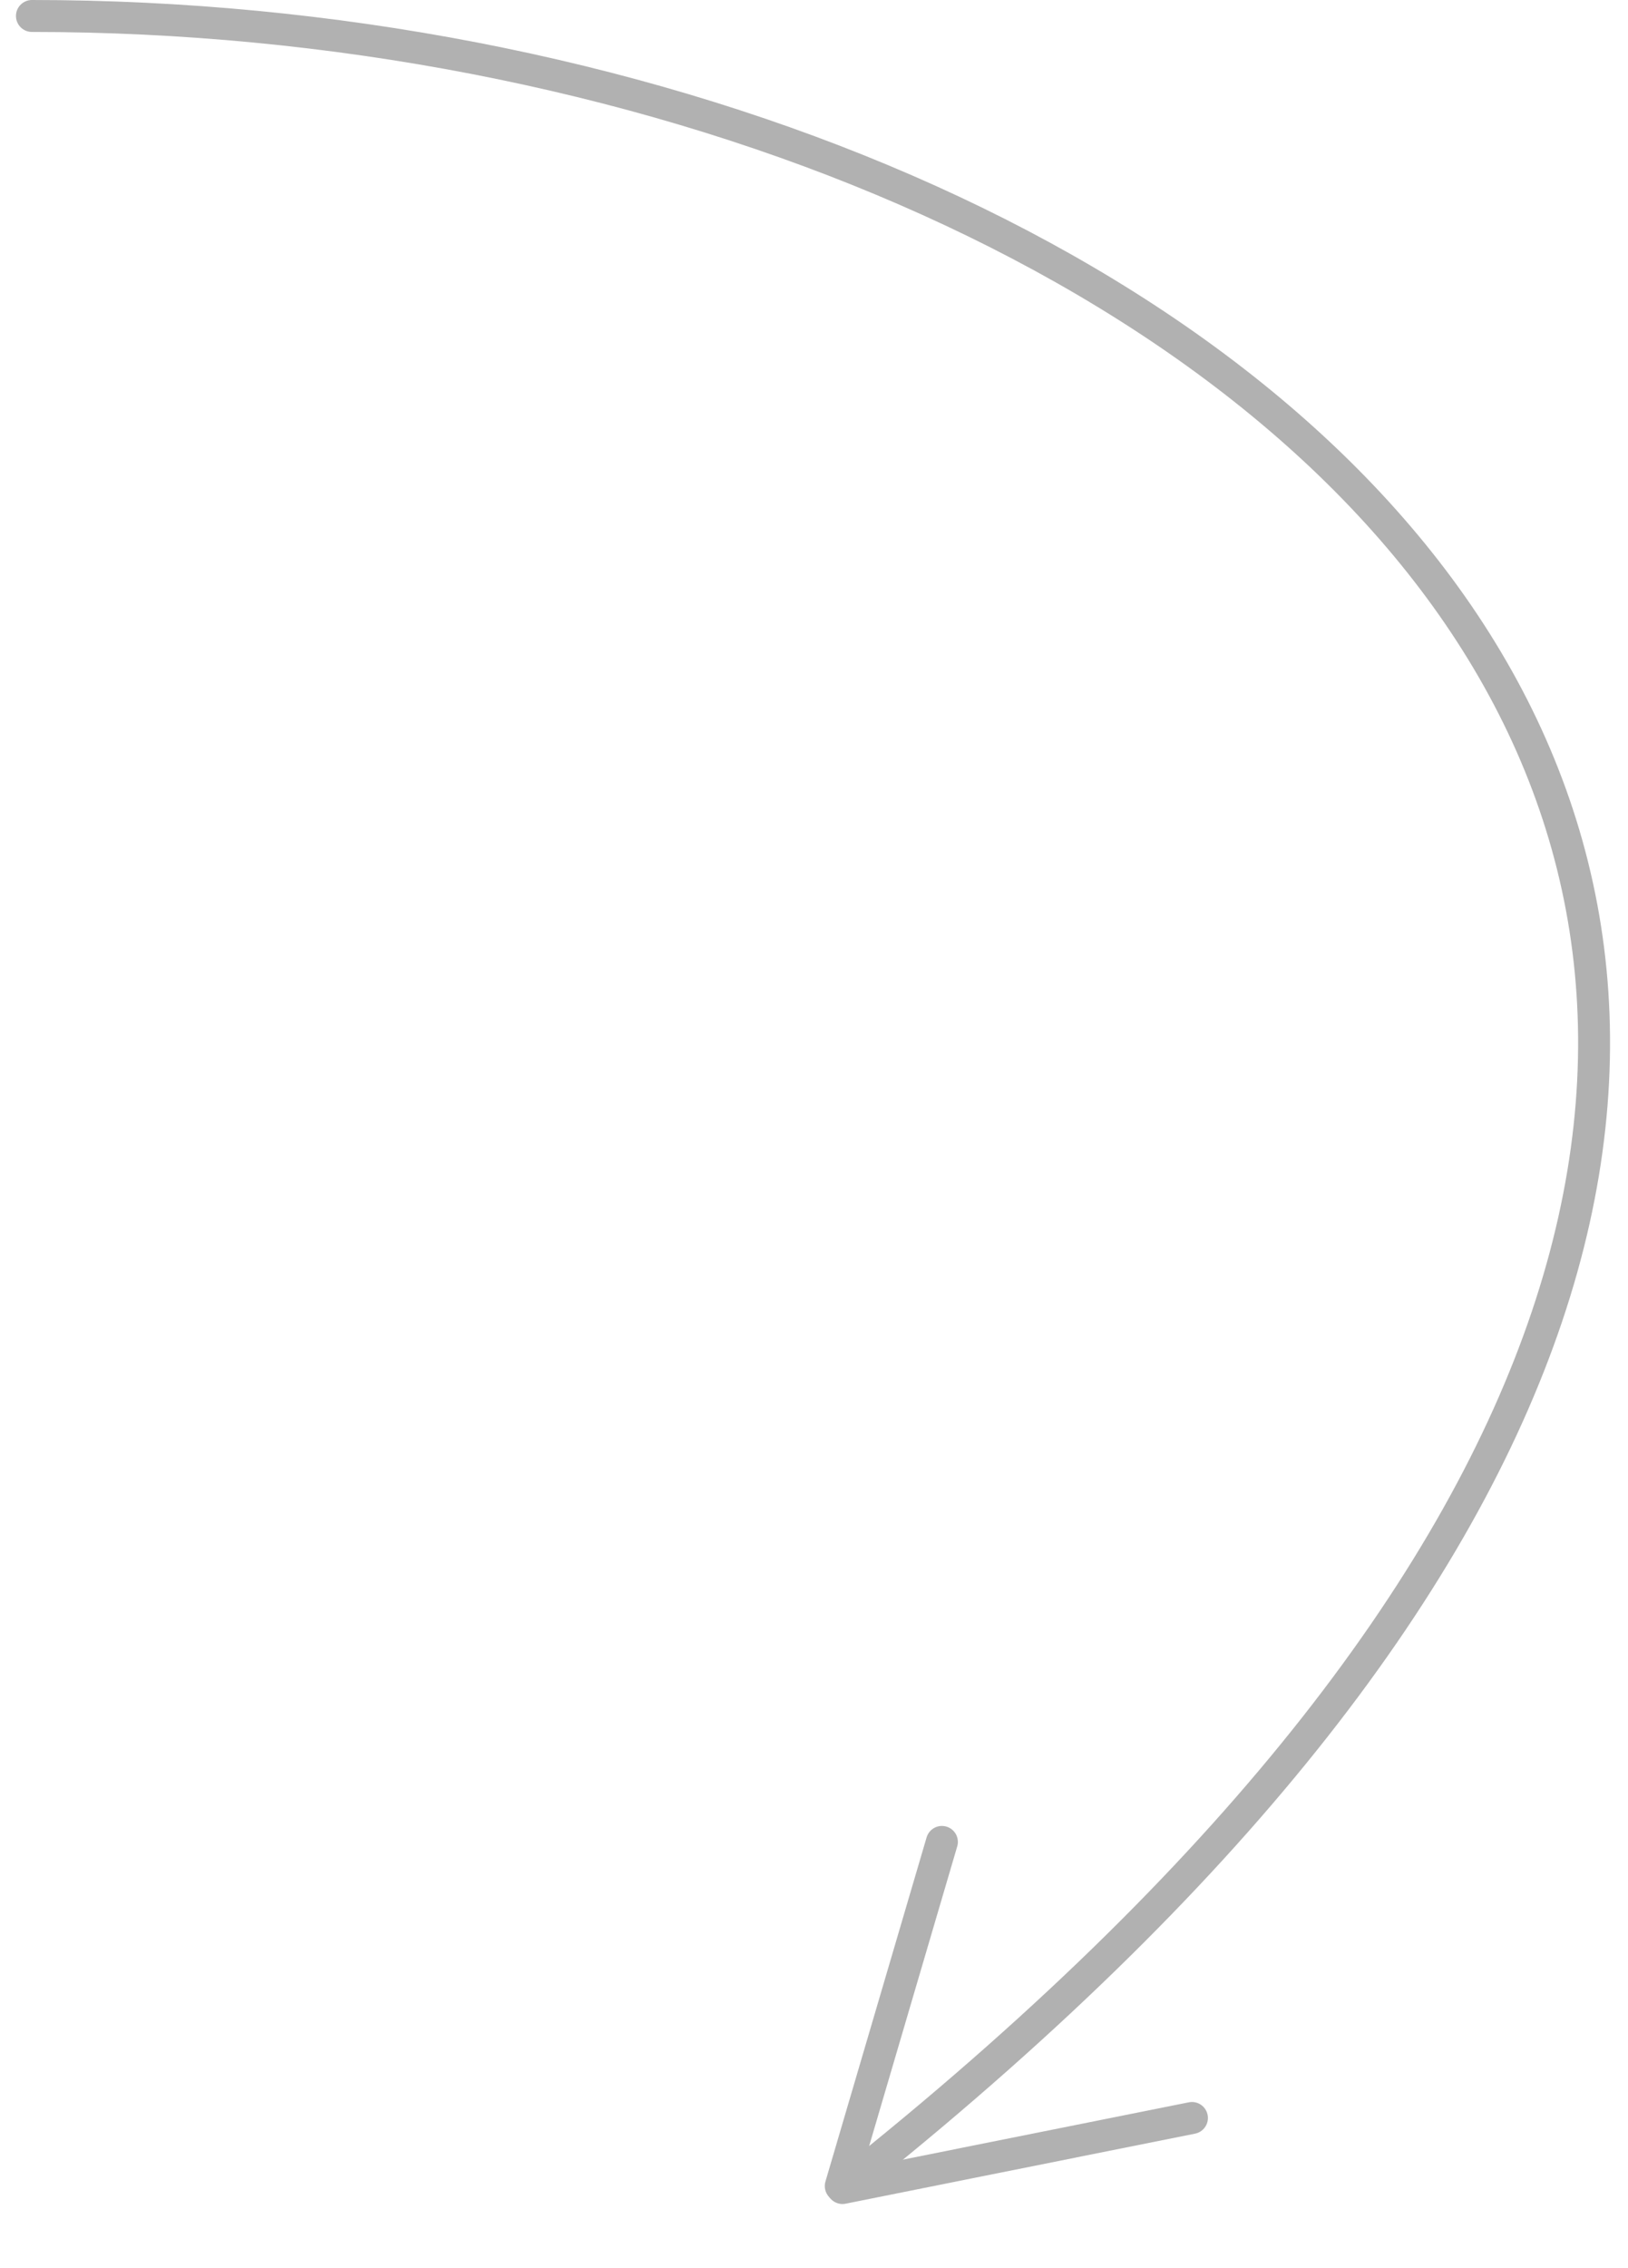 <?xml version="1.0" encoding="UTF-8"?> <svg xmlns="http://www.w3.org/2000/svg" width="51" height="71" viewBox="0 0 51 71" fill="none"> <path d="M1 0.5C38.5 0.5 75 29.5 27 68" stroke="#B1B1B1" stroke-linecap="round"></path> <line x1="26.338" y1="68.427" x2="29.507" y2="57.655" stroke="#B1B1B1" stroke-linecap="round"></line> <line x1="26.392" y1="68.489" x2="37.34" y2="66.296" stroke="#B1B1B1" stroke-linecap="round"></line> </svg> 
